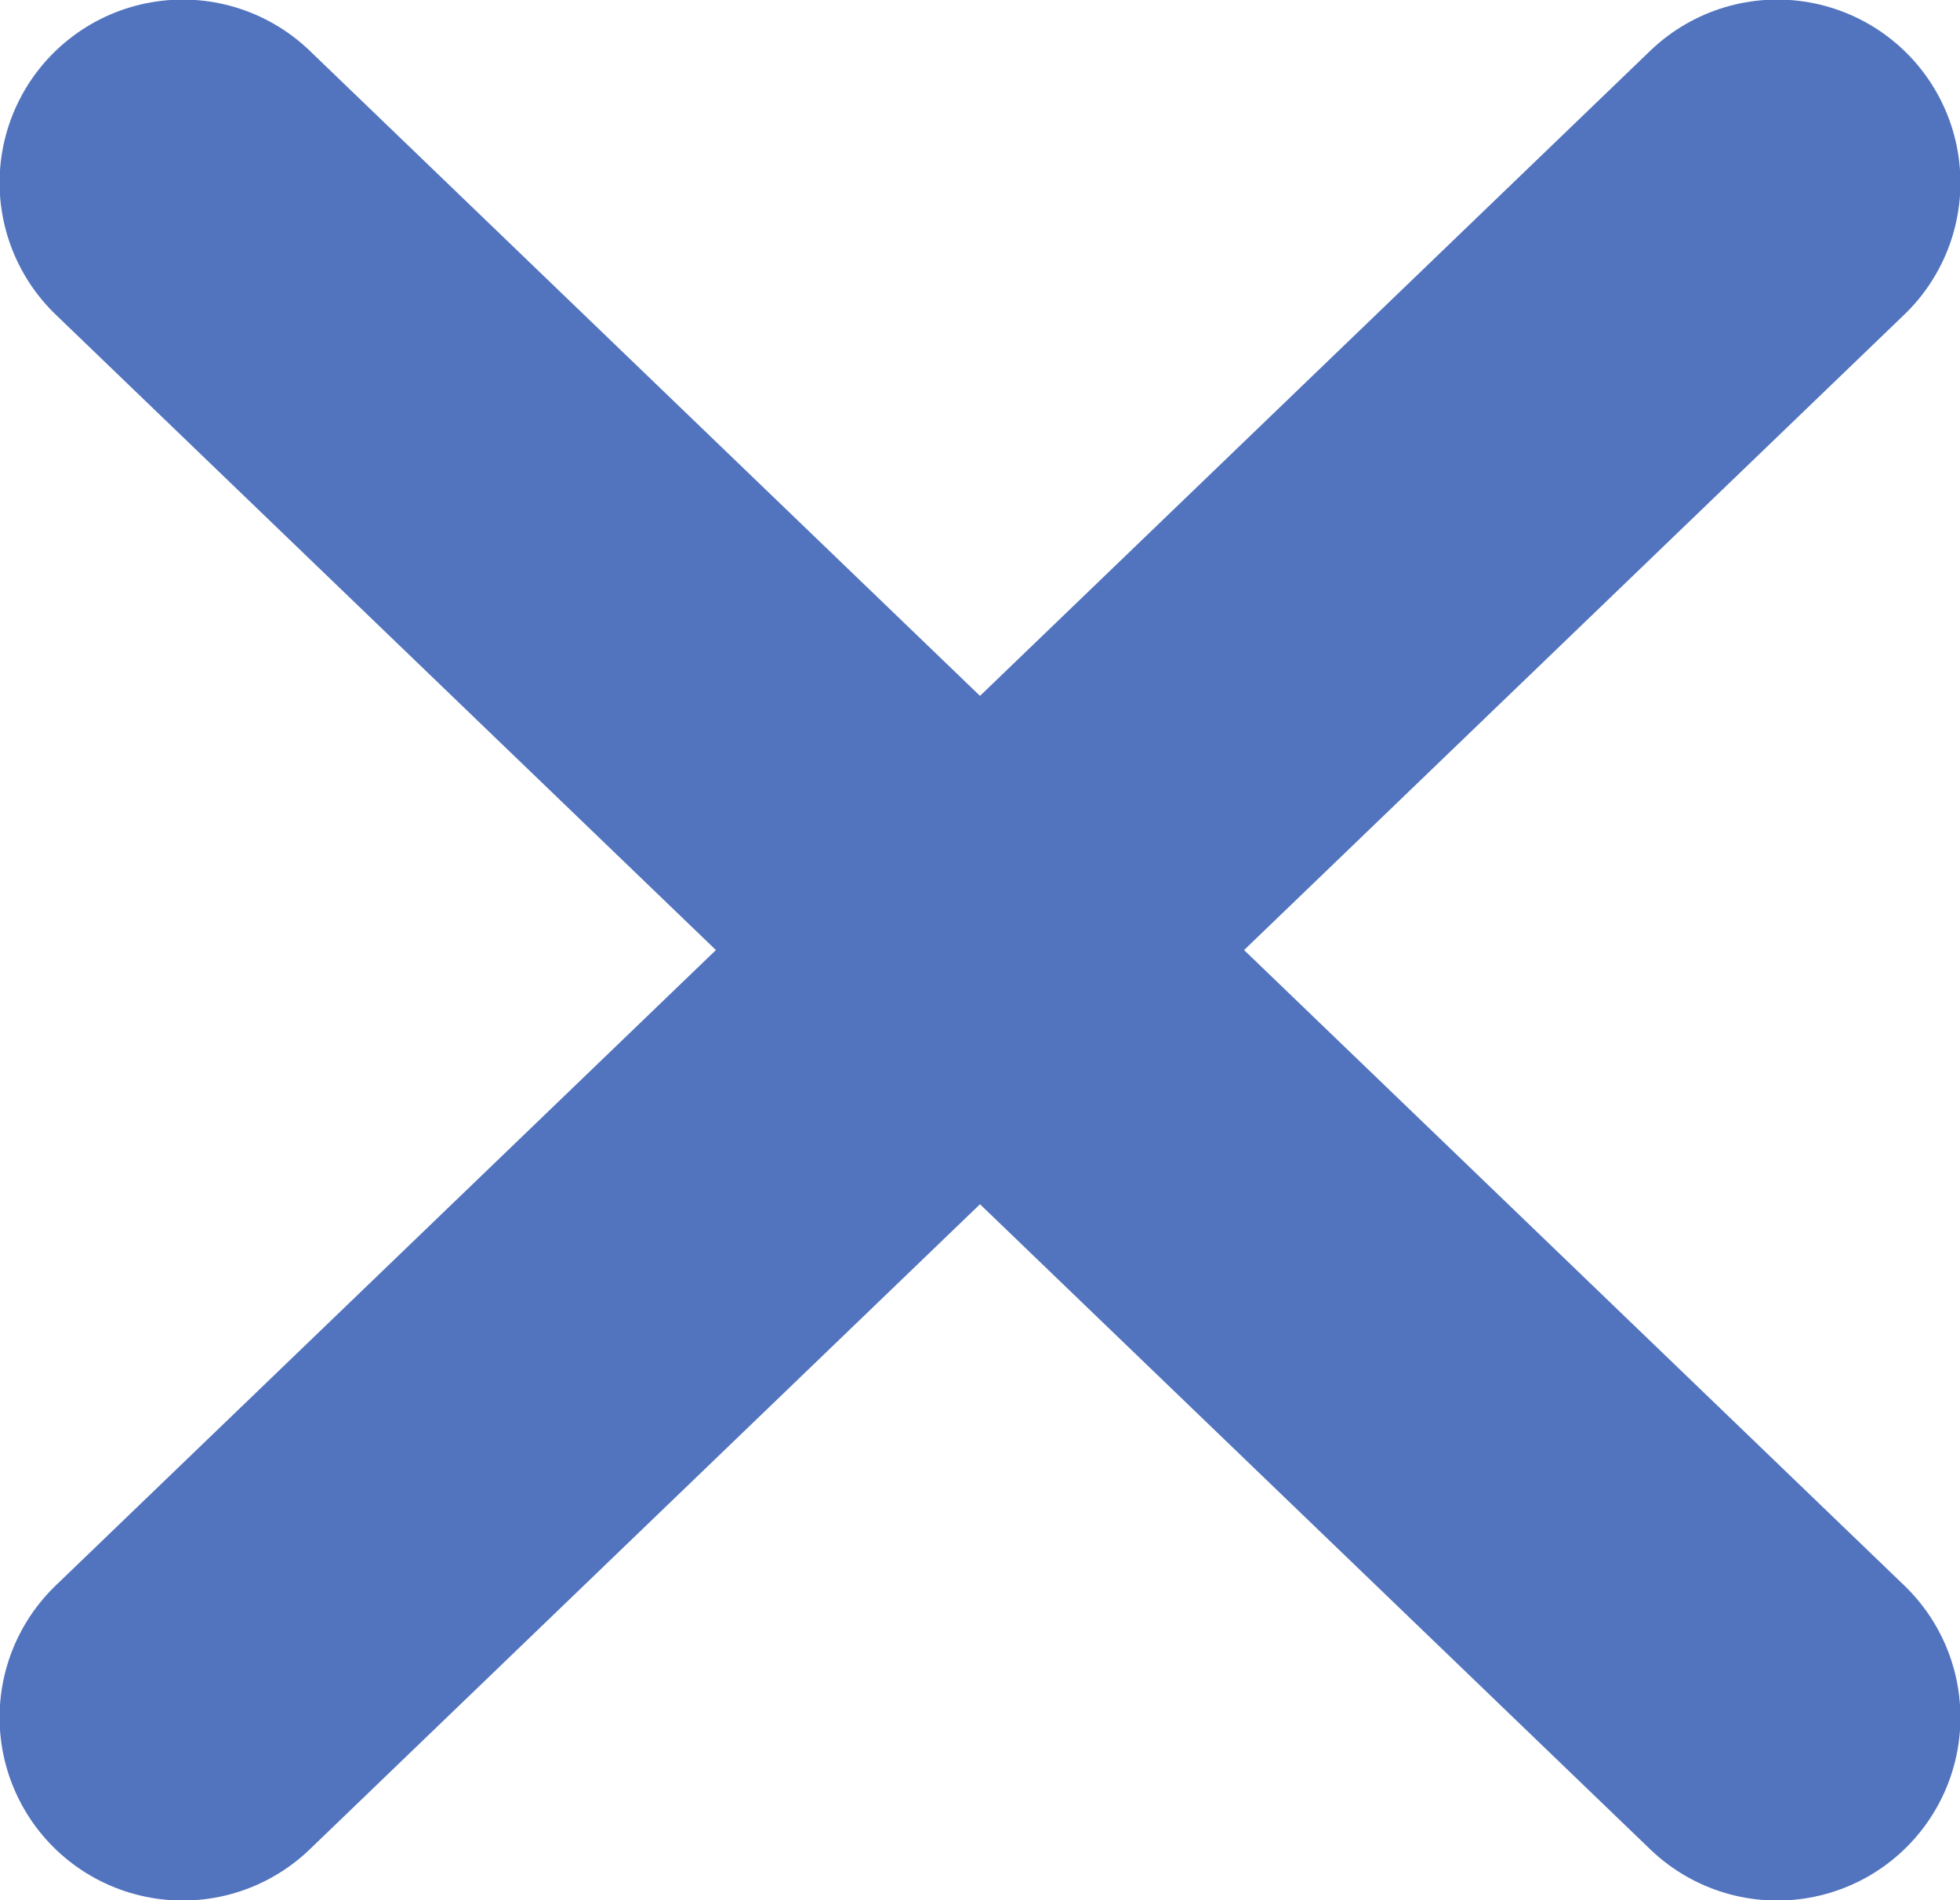<?xml version="1.0" encoding="UTF-8"?><svg id="b" xmlns="http://www.w3.org/2000/svg" width="22.74" height="22.05" viewBox="0 0 22.74 22.05"><g id="c"><g id="d"><line x1="2.12" y1="2.12" x2="20.62" y2="19.93" fill="none" stroke="#5274bf" stroke-linecap="round" stroke-miterlimit="10" stroke-width="4.25"/><line x1="20.62" y1="2.12" x2="2.12" y2="19.93" fill="none" stroke="#5274bf" stroke-linecap="round" stroke-miterlimit="10" stroke-width="4.25"/></g></g></svg>